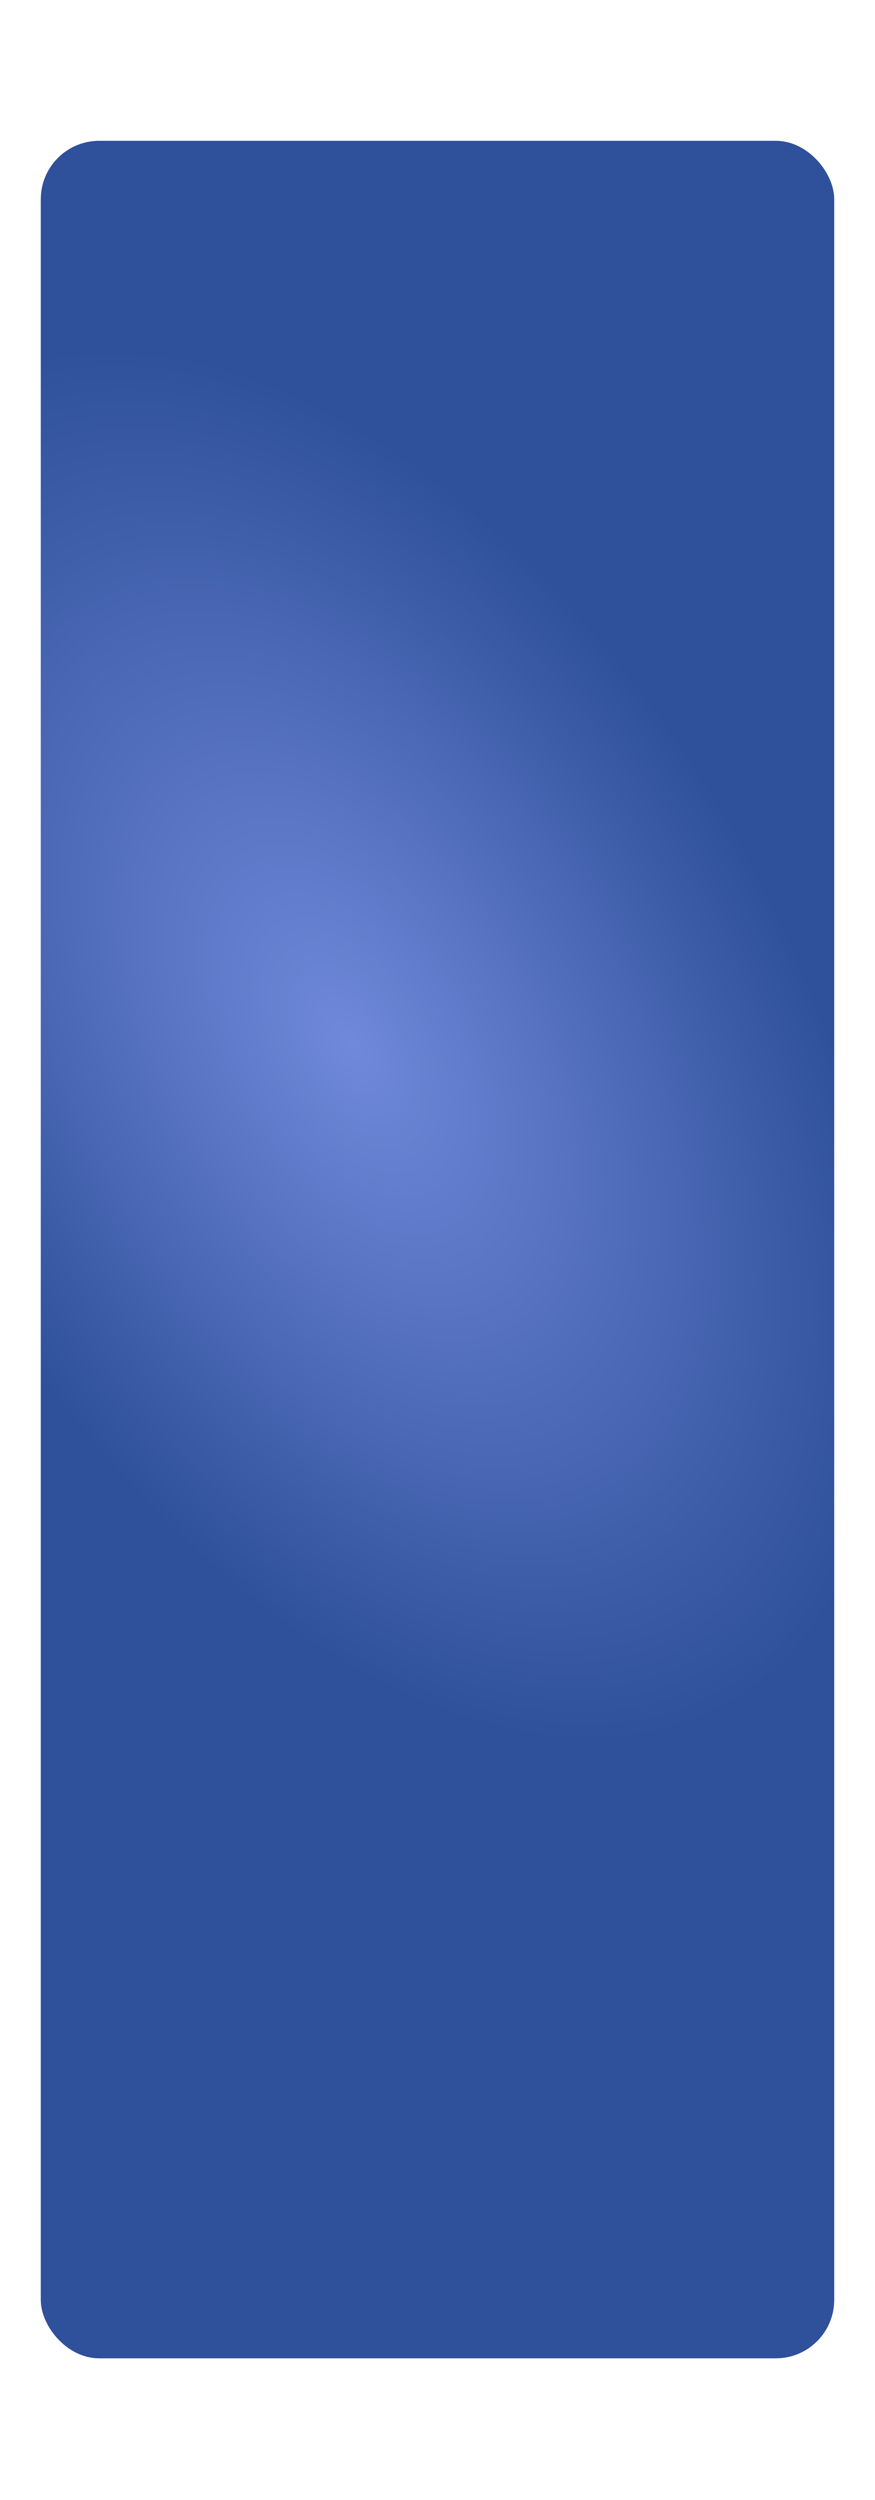 <?xml version="1.0" encoding="UTF-8"?> <svg xmlns="http://www.w3.org/2000/svg" width="375" height="1071" viewBox="0 0 375 1071" fill="none"> <g filter="url(#filter0_d_167_236)"> <rect x="17.5" y="30.345" width="340" height="949.945" rx="25" fill="#5371C0"></rect> <rect x="17.5" y="30.345" width="340" height="949.945" rx="25" fill="url(#paint0_radial_167_236)"></rect> </g> <defs> <filter id="filter0_d_167_236" x="-42.5" y="0.345" width="460" height="1069.95" filterUnits="userSpaceOnUse" color-interpolation-filters="sRGB"> <feFlood flood-opacity="0" result="BackgroundImageFix"></feFlood> <feColorMatrix in="SourceAlpha" type="matrix" values="0 0 0 0 0 0 0 0 0 0 0 0 0 0 0 0 0 0 127 0" result="hardAlpha"></feColorMatrix> <feOffset dy="30"></feOffset> <feGaussianBlur stdDeviation="30"></feGaussianBlur> <feComposite in2="hardAlpha" operator="out"></feComposite> <feColorMatrix type="matrix" values="0 0 0 0 0.255 0 0 0 0 0.373 0 0 0 0 0.553 0 0 0 0.25 0"></feColorMatrix> <feBlend mode="normal" in2="BackgroundImageFix" result="effect1_dropShadow_167_236"></feBlend> <feBlend mode="normal" in="SourceGraphic" in2="effect1_dropShadow_167_236" result="shape"></feBlend> </filter> <radialGradient id="paint0_radial_167_236" cx="0" cy="0" r="1" gradientUnits="userSpaceOnUse" gradientTransform="translate(150.986 418.338) rotate(60.28) scale(324.15 190)"> <stop stop-color="#7089DA"></stop> <stop offset="1" stop-color="#2F509A"></stop> </radialGradient> </defs> </svg> 